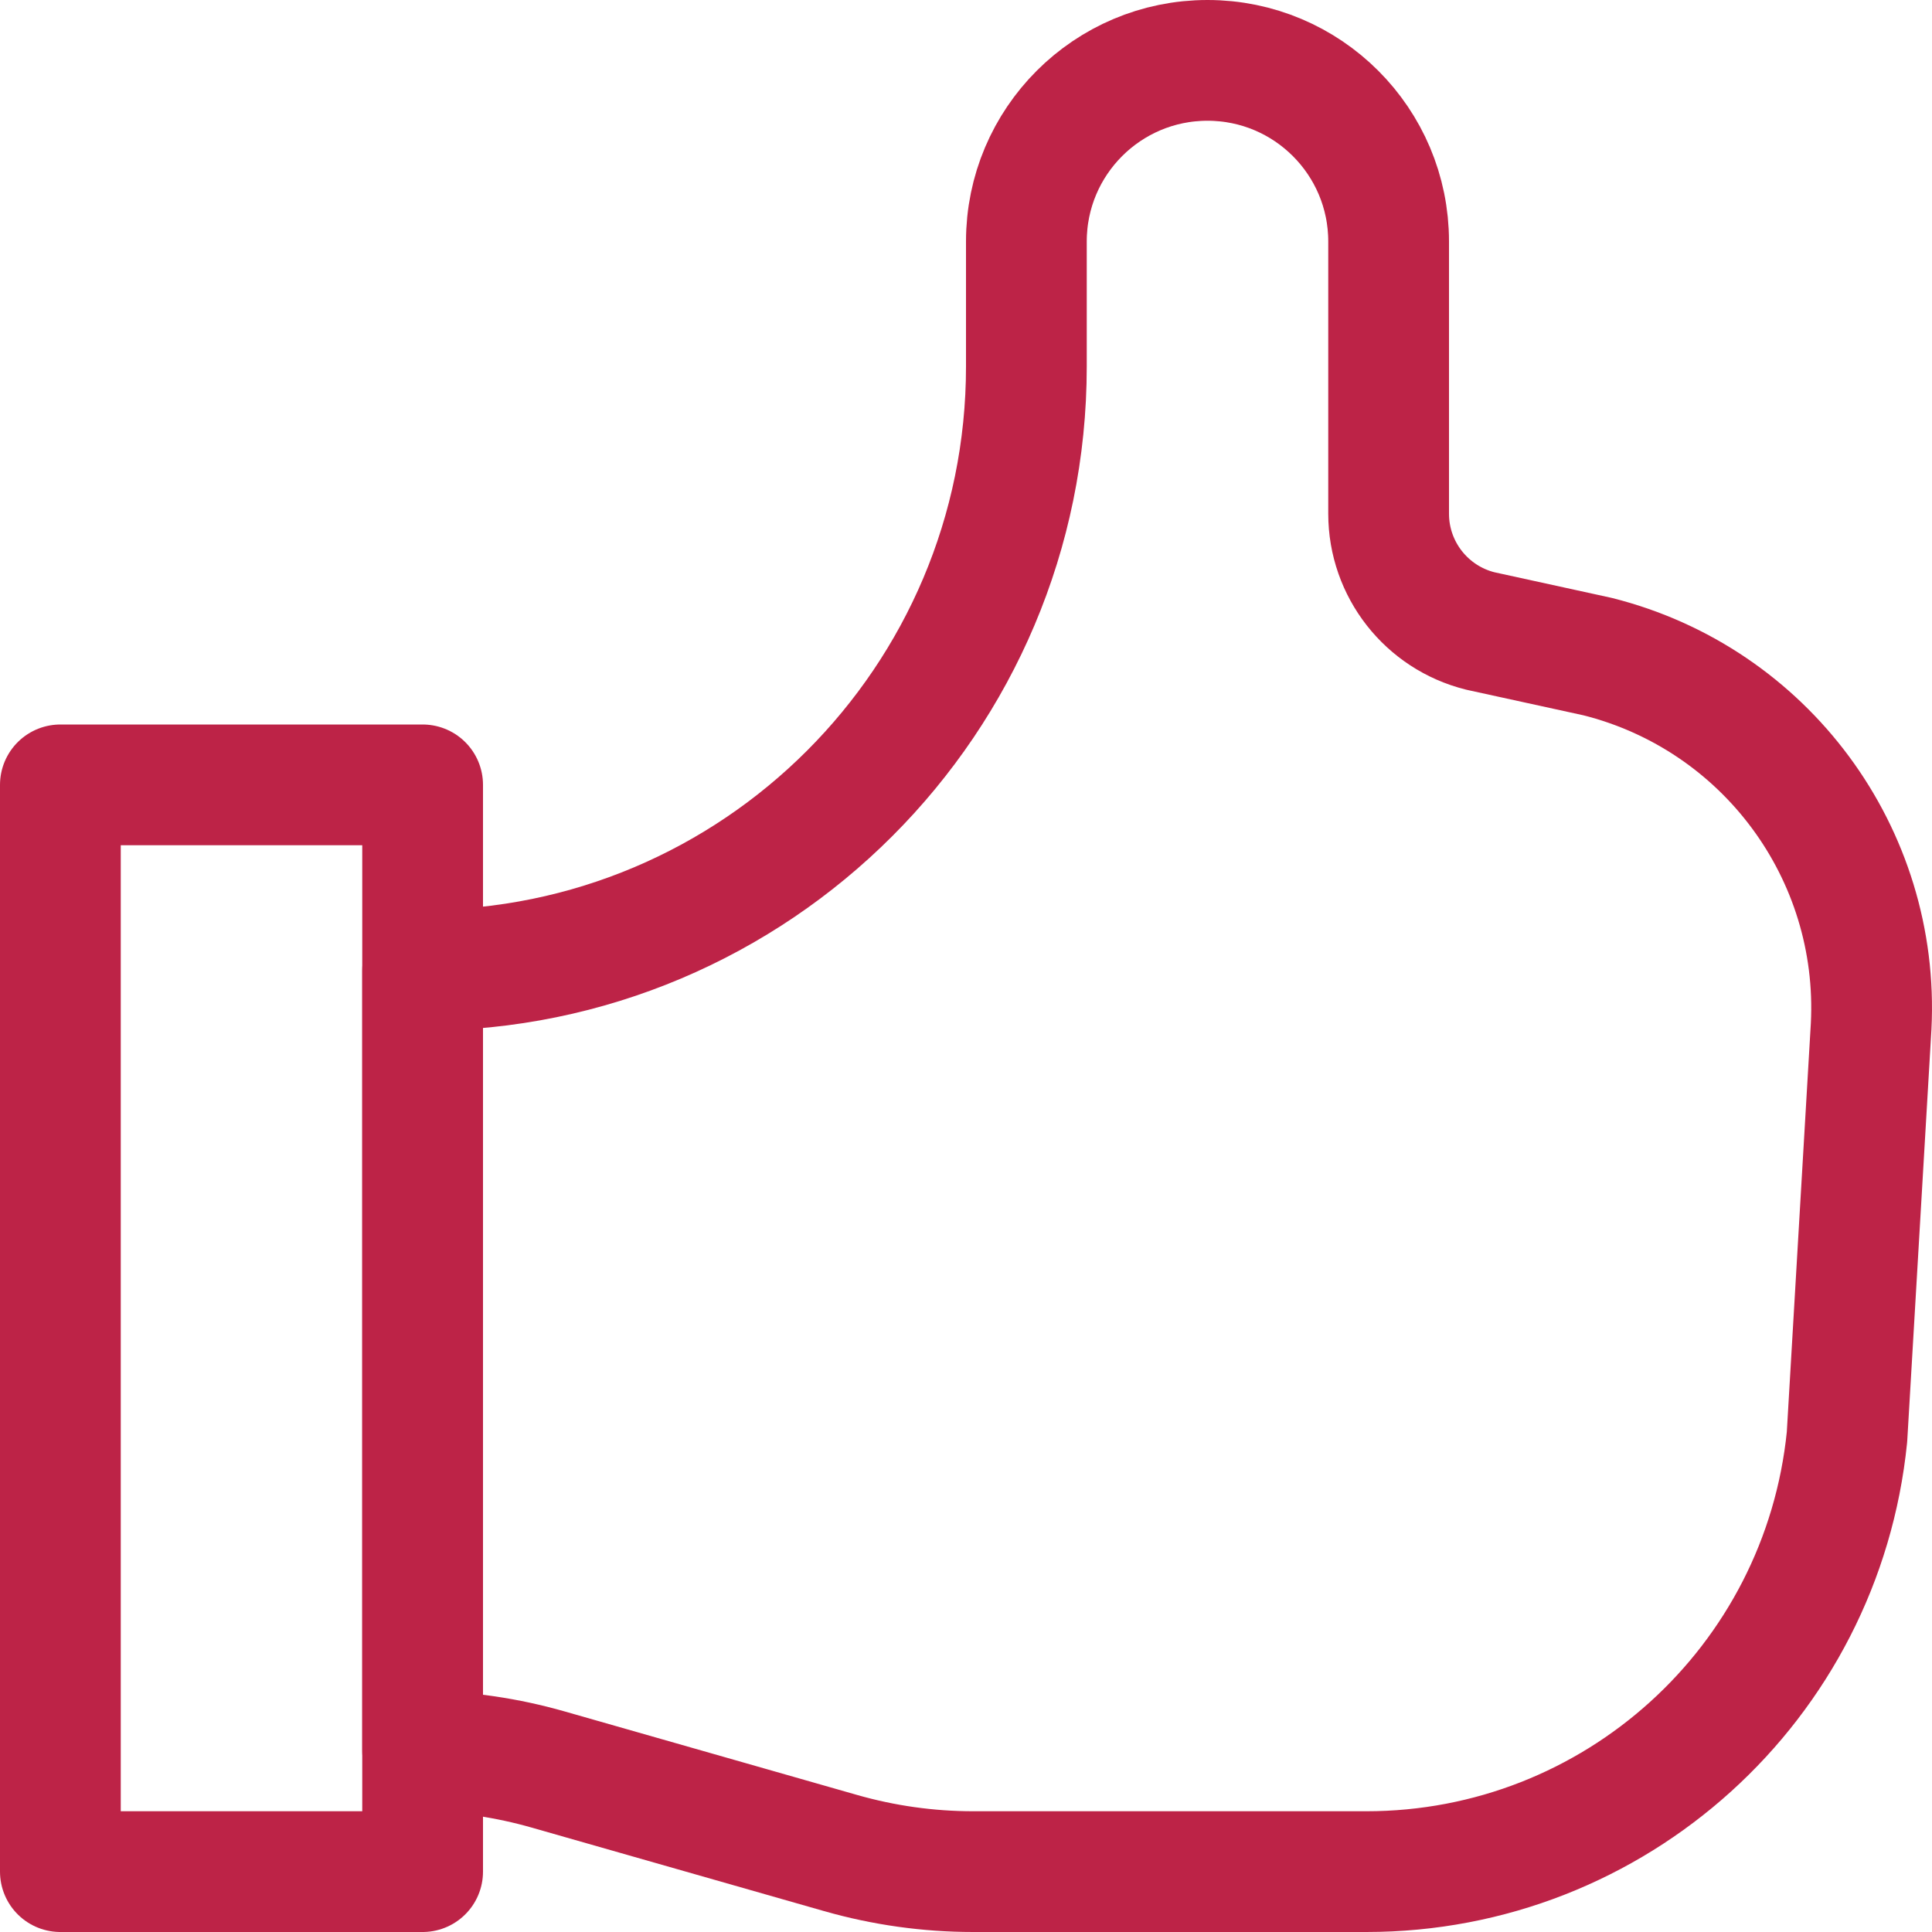 <svg xmlns="http://www.w3.org/2000/svg" fill="none" viewBox="0 0 32 32" height="32" width="32">
<path stroke-linejoin="round" stroke-linecap="round" stroke-width="2" stroke="#BD2347" d="M7 29.001C7.703 29.012 8.401 29.115 9.077 29.308L13.923 30.692C14.637 30.896 15.376 31 16.119 31H22.632C26.741 31 30.181 27.888 30.592 23.8L30.992 17C31.138 14.137 29.239 11.572 26.459 10.875L24.519 10.451C23.627 10.229 23 9.429 23 8.509V4C23 2.343 21.657 1 20 1C18.343 1 17 2.343 17 4V6.072C17 11.595 12.523 16.072 7 16.072L7 29.001Z" clip-rule="evenodd" fill-rule="evenodd"></path>
<path stroke-linejoin="round" stroke-linecap="round" stroke-width="2" stroke="#BD2347" d="M1 13H7V31H1V13Z" clip-rule="evenodd" fill-rule="evenodd"></path>
</svg>

